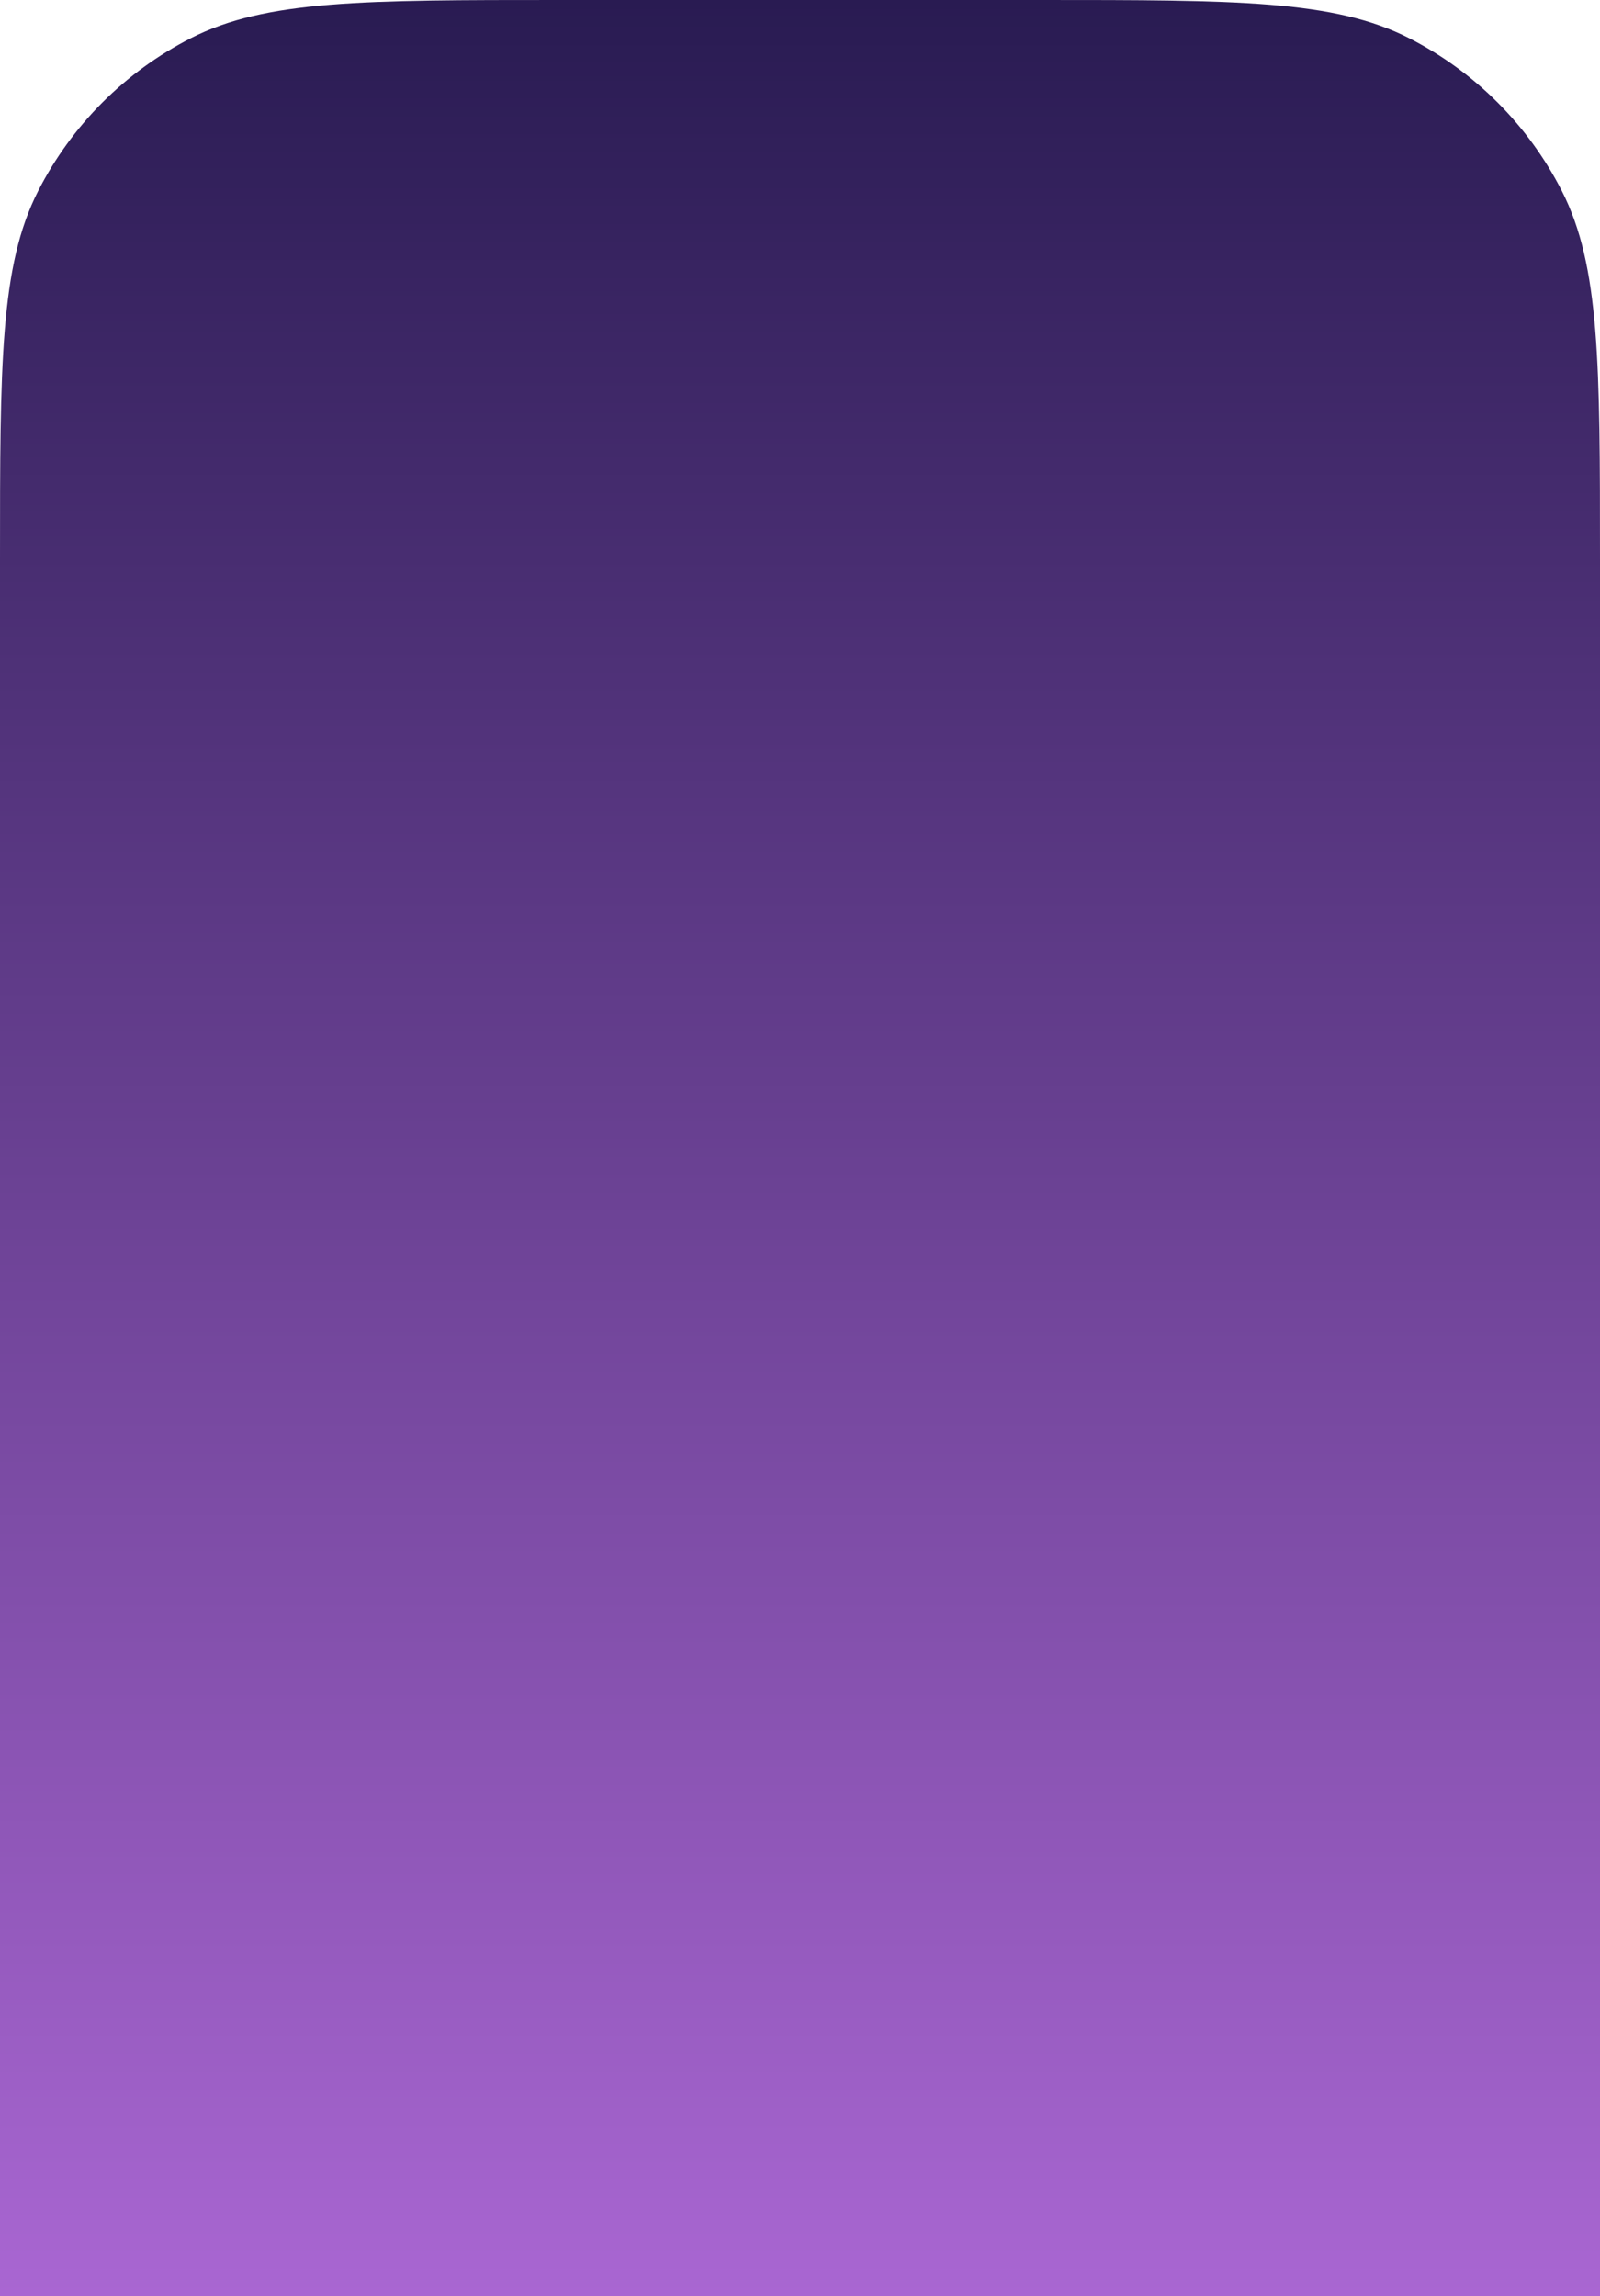 <svg width="366" height="525" viewBox="0 0 366 525" fill="none" xmlns="http://www.w3.org/2000/svg">
<path d="M0 128C0 83.196 0 60.794 8.719 43.681C16.389 28.628 28.628 16.389 43.681 8.719C60.794 0 83.196 0 128 0H238C282.804 0 305.206 0 322.319 8.719C337.372 16.389 349.611 28.628 357.281 43.681C366 60.794 366 83.196 366 128V525H0V128Z" fill="url(#paint0_linear_1424_1861)"/>
<defs>
<linearGradient id="paint0_linear_1424_1861" x1="183" y1="0" x2="183" y2="525" gradientUnits="userSpaceOnUse">
<stop stop-color="#291B52"/>
<stop offset="1" stop-color="#A966D2"/>
</linearGradient>
</defs>
</svg>
